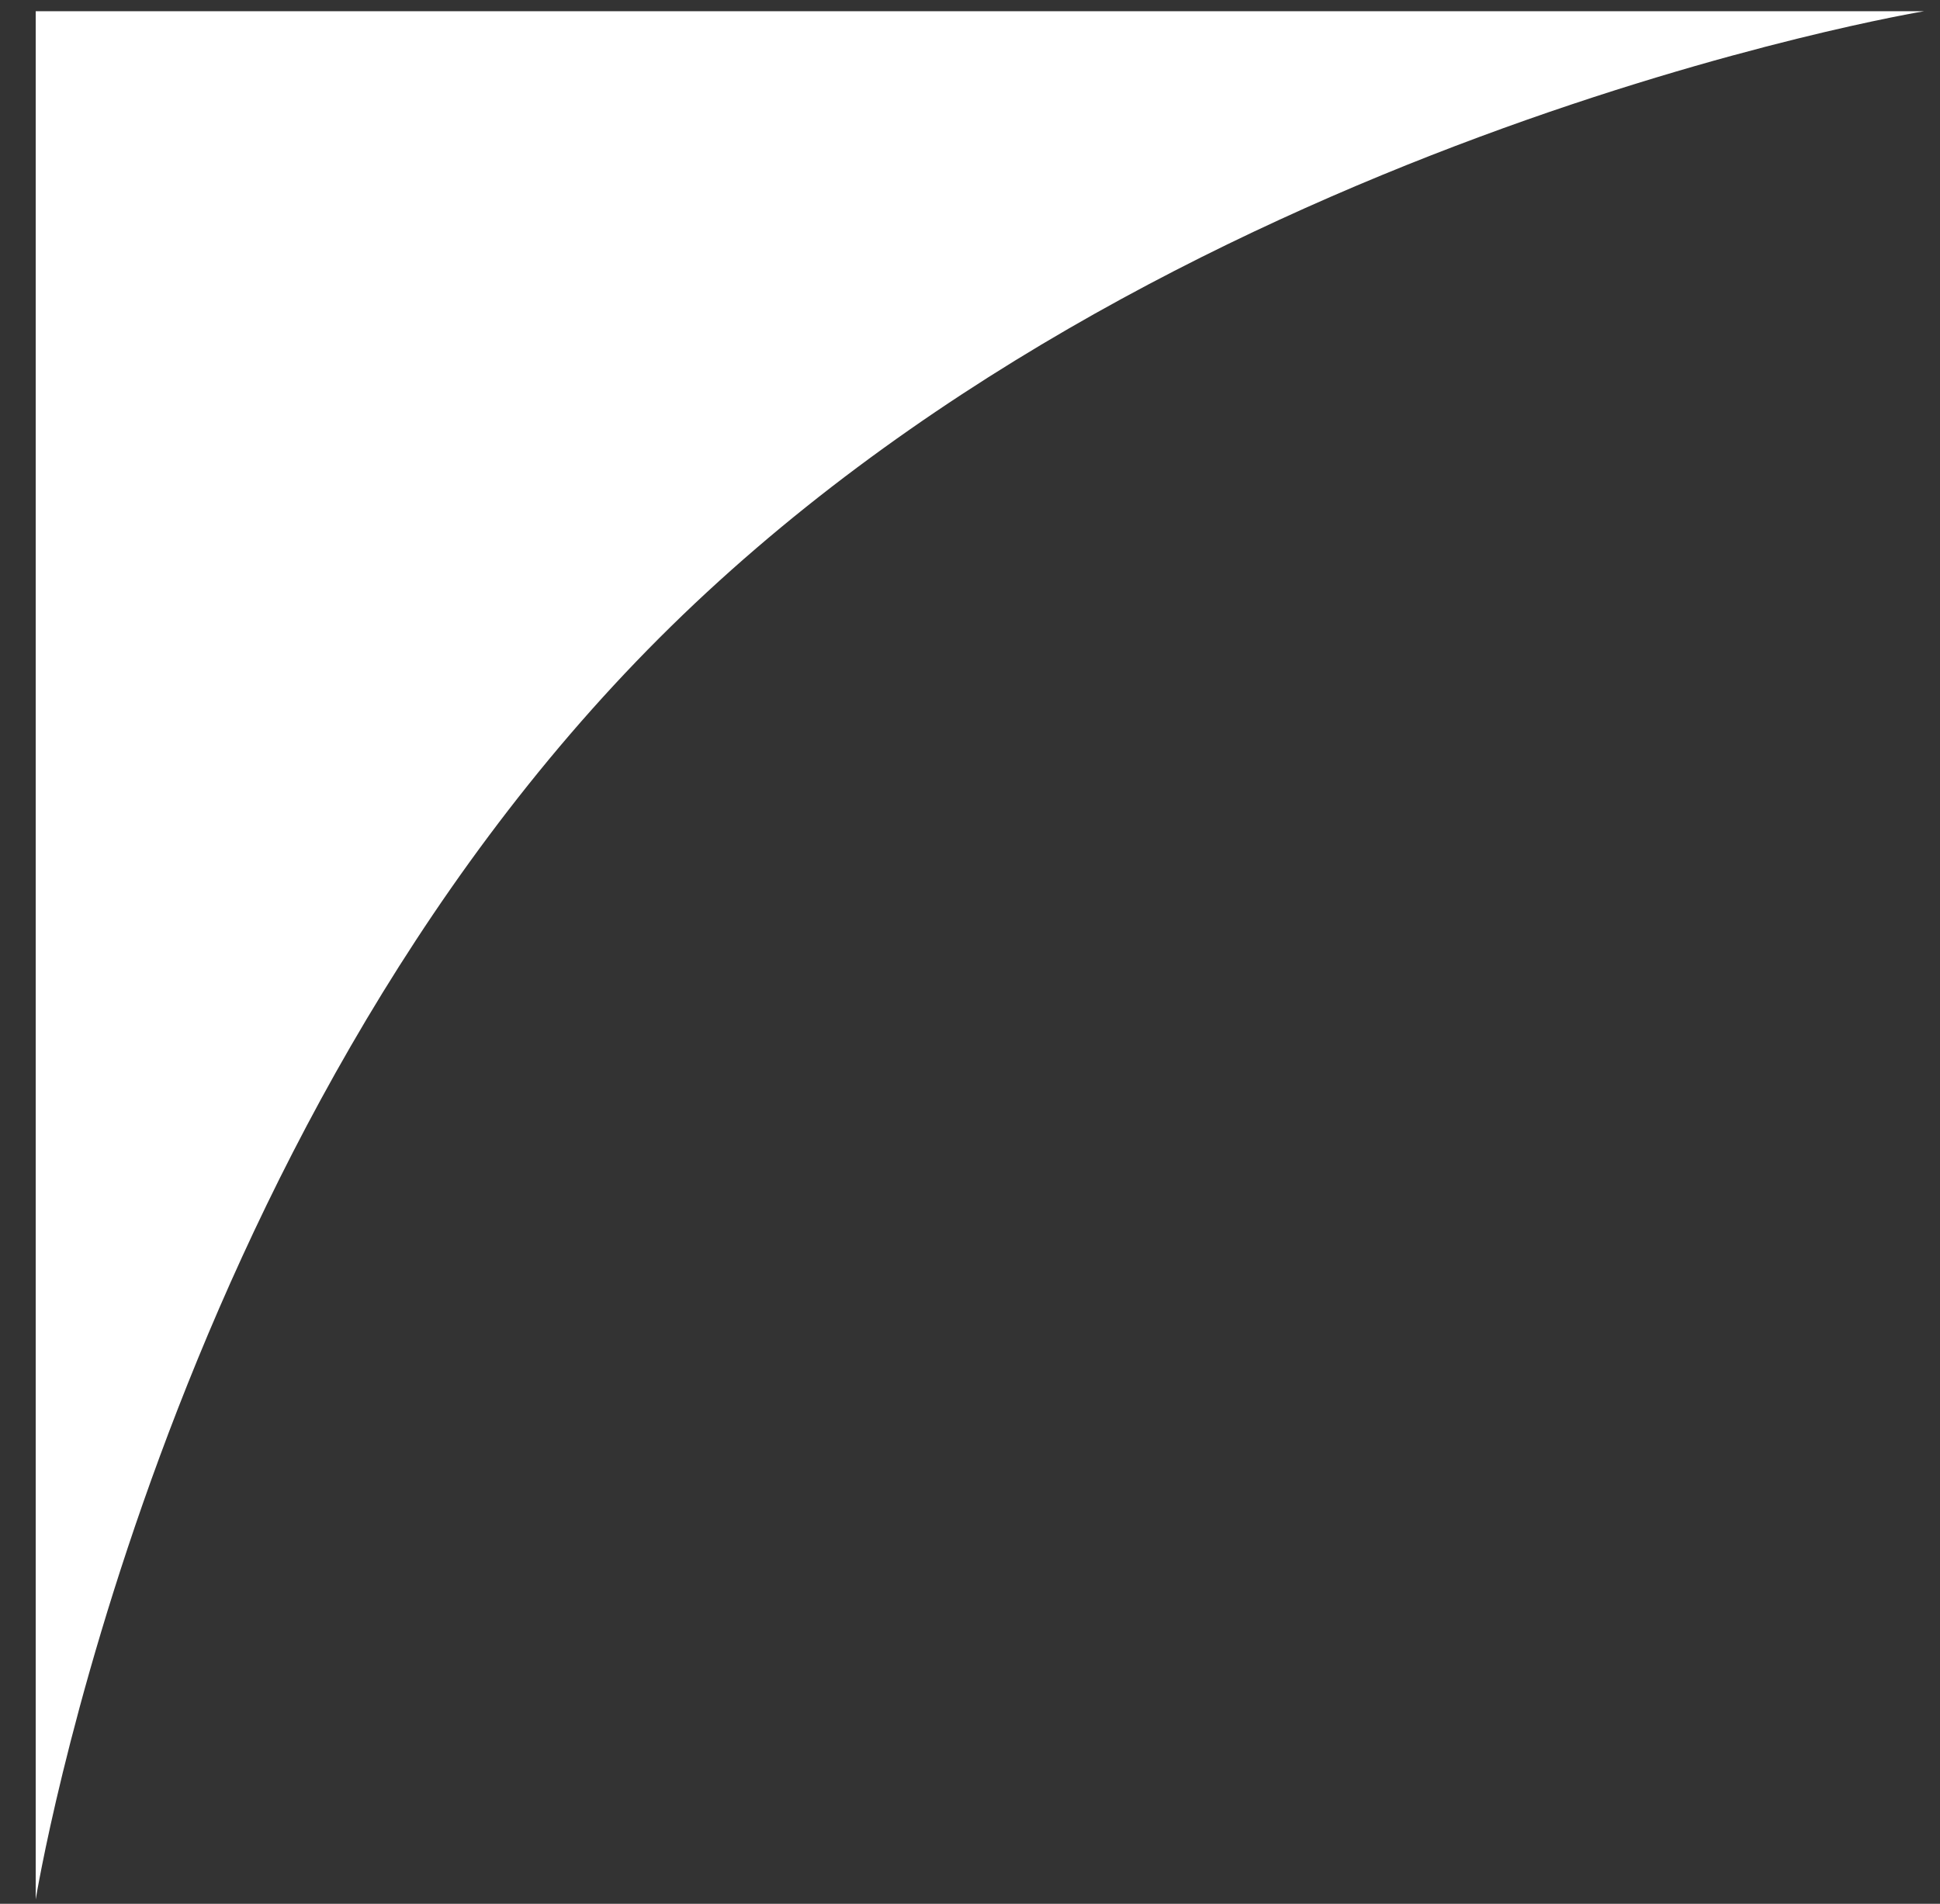 <?xml version="1.0" encoding="UTF-8"?> <svg xmlns="http://www.w3.org/2000/svg" width="54" height="53" viewBox="0 0 54 53" fill="none"><rect x="0" y="0" width="54" height="53" fill="#333333" stroke="none"/> <path d="M53.561 0.312H0.994V52.879C0.994 52.879 4.42 31.692 18.353 17.76C32.285 3.827 53.561 0.312 53.561 0.312Z" fill="white"></path> </svg> 